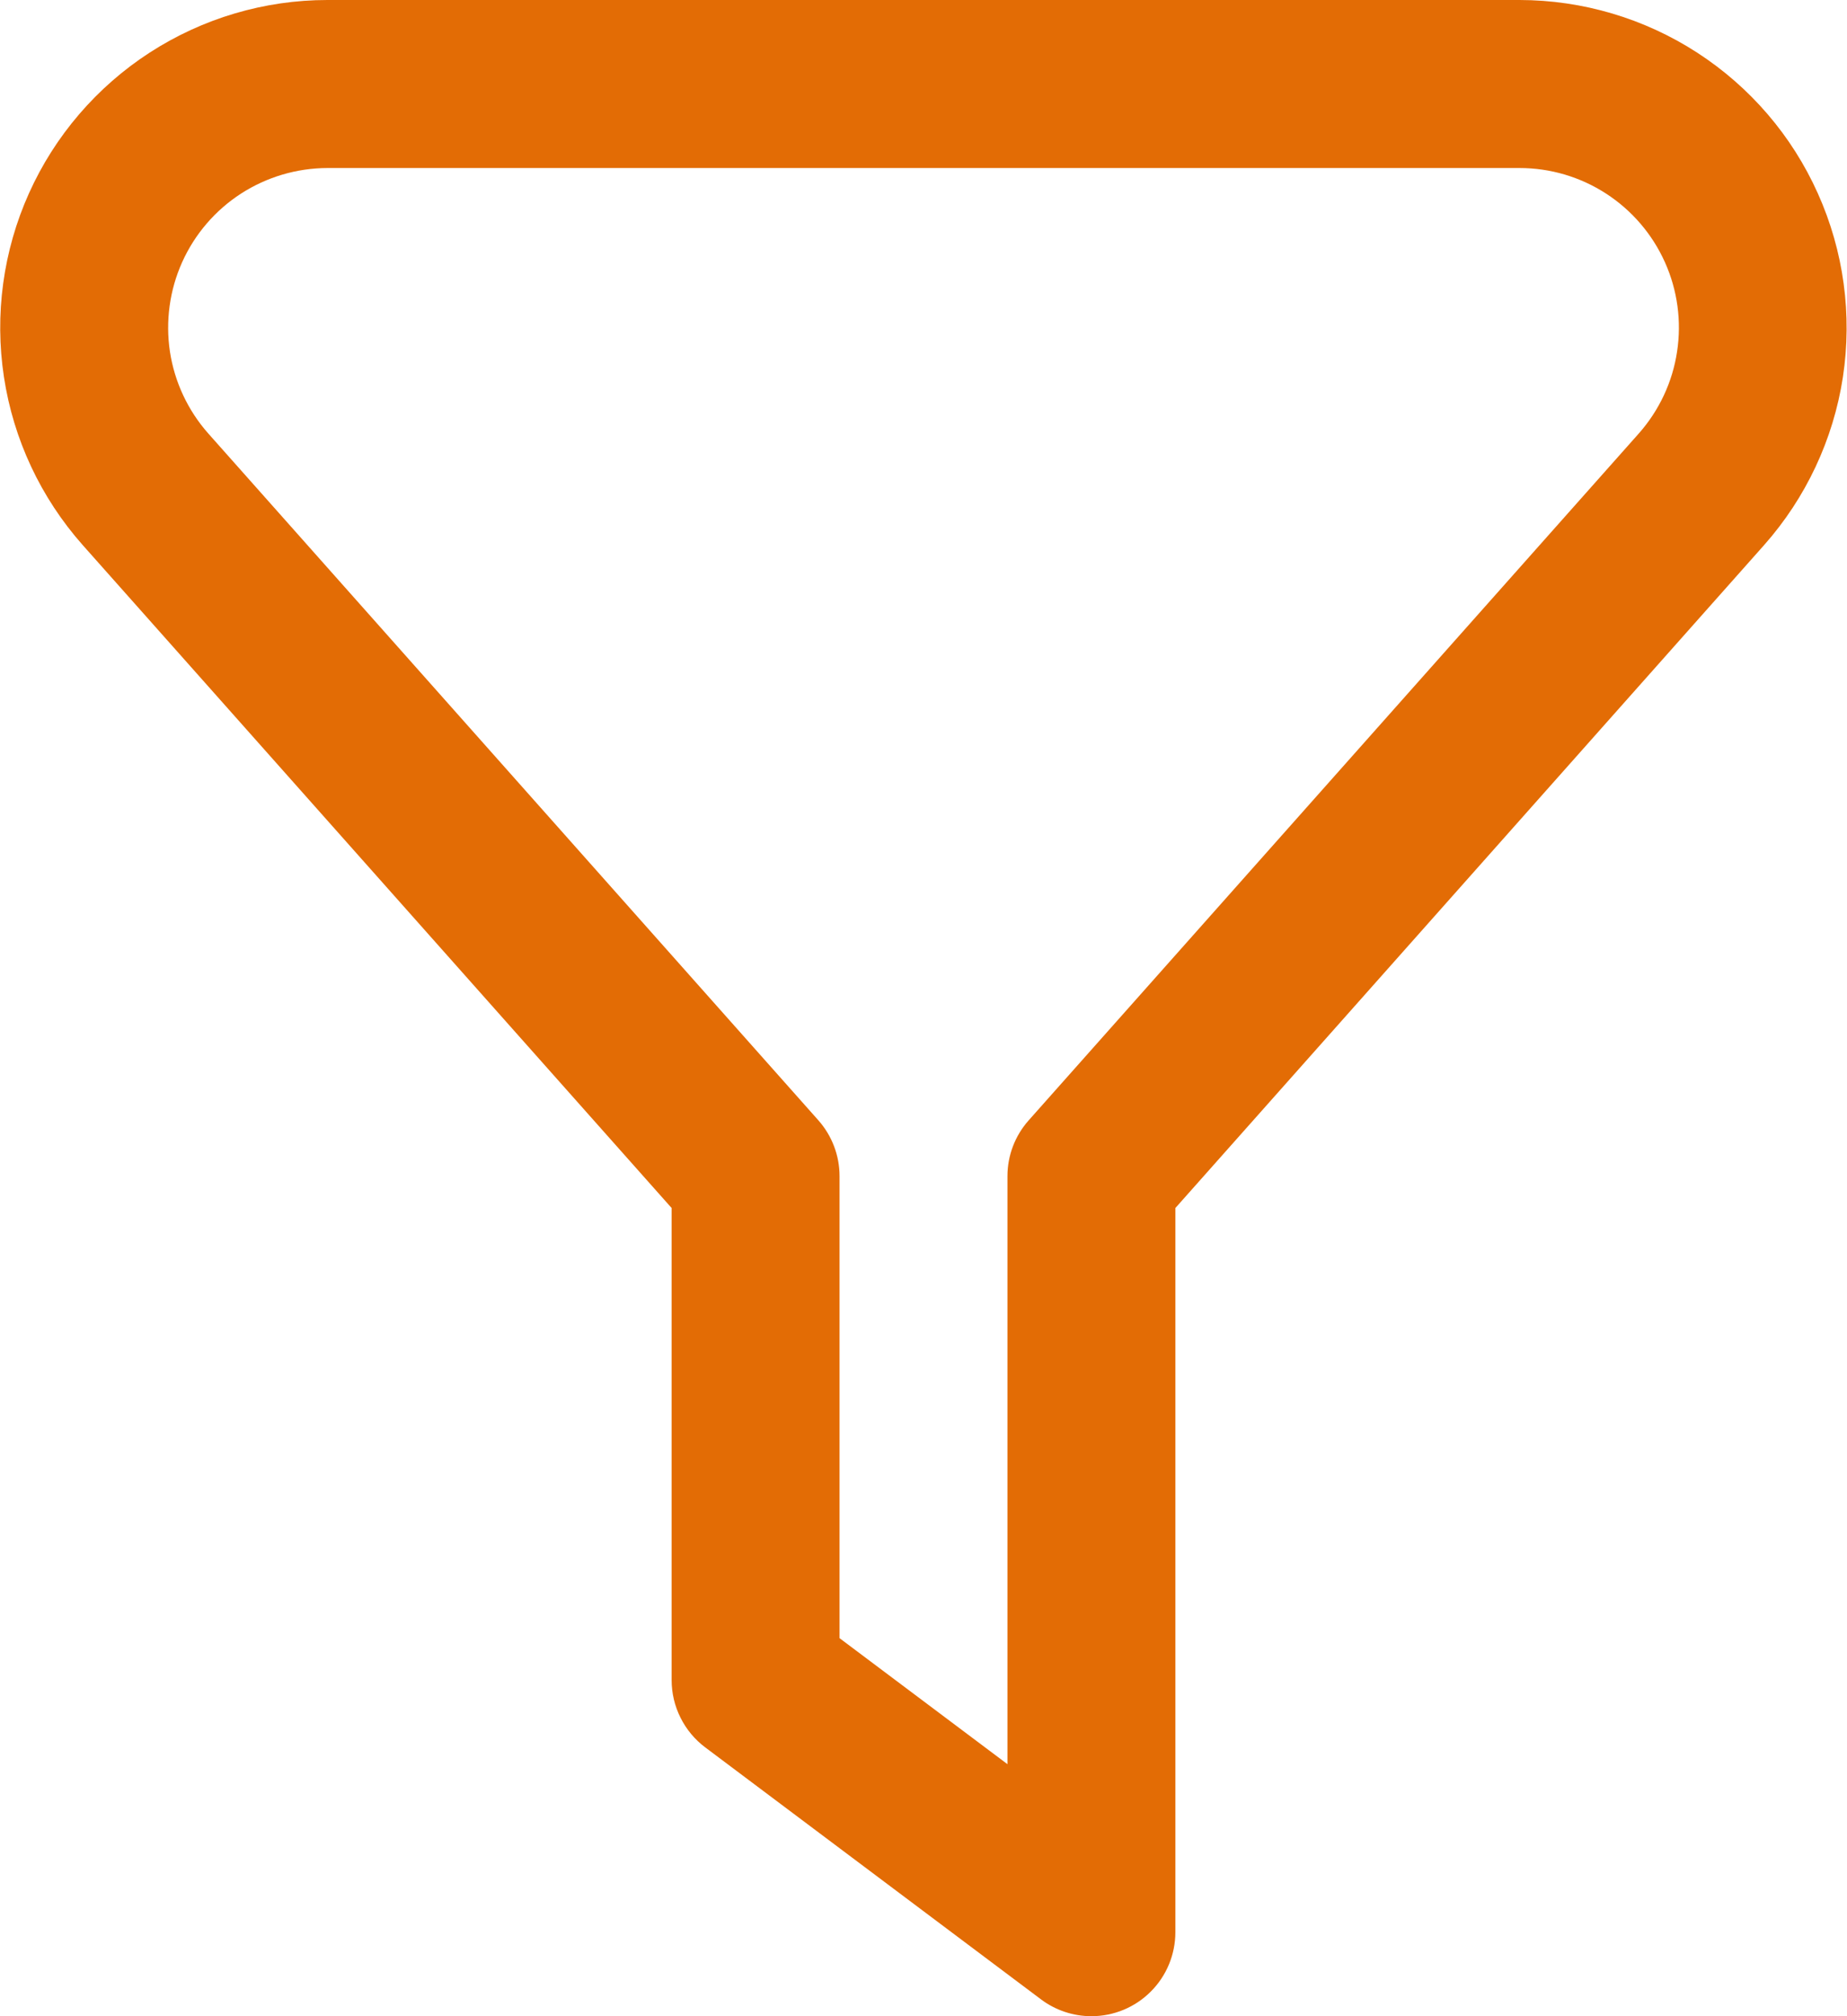 <svg width="22" height="24" viewBox="0 0 22 24" fill="none" xmlns="http://www.w3.org/2000/svg">
<path d="M13 24C12.784 24 12.573 23.93 12.4 23.8L8.4 20.8C8.276 20.707 8.175 20.586 8.106 20.447C8.036 20.308 8 20.155 8 20V14.38L0.984 6.487C0.486 5.925 0.16 5.231 0.047 4.488C-0.066 3.746 0.037 2.986 0.345 2.301C0.653 1.616 1.153 1.034 1.783 0.626C2.414 0.218 3.149 0 3.9 0L18.1 0C18.851 0.001 19.586 0.219 20.216 0.627C20.847 1.036 21.346 1.617 21.653 2.303C21.961 2.988 22.064 3.747 21.951 4.49C21.837 5.232 21.511 5.926 21.013 6.488L14 14.38V23C14 23.265 13.895 23.52 13.707 23.707C13.52 23.895 13.265 24 13 24V24ZM10 19.5L12 21V14C12 13.755 12.09 13.519 12.253 13.336L19.521 5.159C19.763 4.885 19.922 4.547 19.976 4.185C20.031 3.824 19.981 3.454 19.831 3.121C19.681 2.787 19.438 2.504 19.131 2.305C18.824 2.106 18.466 2 18.1 2H3.9C3.534 2.001 3.177 2.107 2.87 2.305C2.563 2.504 2.32 2.787 2.17 3.12C2.02 3.454 1.97 3.823 2.024 4.185C2.079 4.546 2.237 4.884 2.479 5.158L9.748 13.336C9.91 13.519 10 13.755 10 14V19.5Z" fill="#E36C05"/>
</svg>
